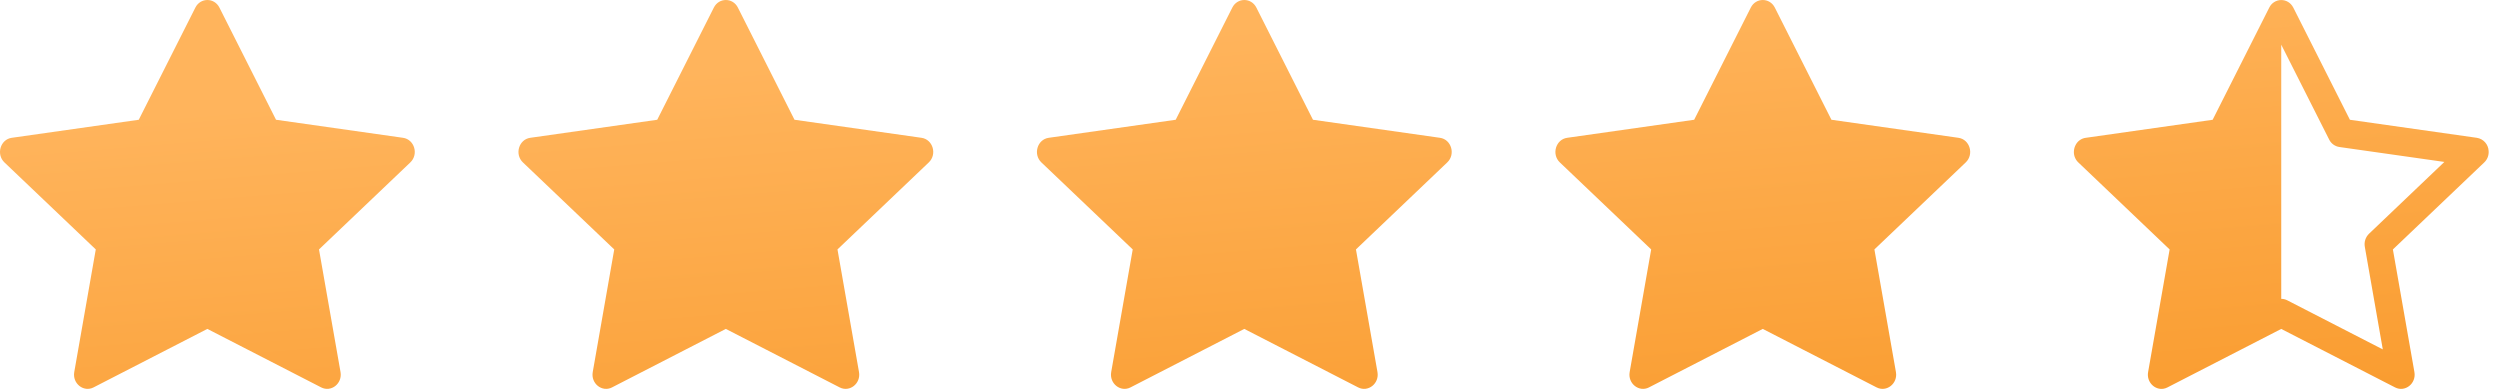 <svg width="135" height="21" viewBox="0 0 135 21" fill="none" xmlns="http://www.w3.org/2000/svg">
<path fill-rule="evenodd" clip-rule="evenodd" d="M5.054 20.919C4.514 21.196 3.901 20.71 4.01 20.09L5.172 13.469L0.24 8.771C-0.22 8.331 0.019 7.528 0.636 7.441L7.493 6.467L10.55 0.409C10.826 -0.136 11.572 -0.136 11.848 0.409L14.905 6.467L21.762 7.441C22.379 7.528 22.619 8.331 22.157 8.771L17.226 13.469L18.388 20.09C18.497 20.71 17.884 21.196 17.344 20.919L11.197 17.761L5.053 20.919H5.054ZM32.008 20.09C31.898 20.71 32.511 21.196 33.052 20.919H33.05L39.194 17.761L45.341 20.919C45.882 21.196 46.495 20.71 46.386 20.09L45.224 13.469L50.154 8.771C50.616 8.331 50.377 7.528 49.759 7.441L42.903 6.467L39.845 0.409C39.57 -0.136 38.823 -0.136 38.548 0.409L35.49 6.467L28.634 7.441C28.016 7.528 27.777 8.331 28.238 8.771L33.169 13.469L32.008 20.09ZM61.049 20.919C60.509 21.196 59.896 20.71 60.005 20.09L61.167 13.469L56.235 8.771C55.775 8.331 56.014 7.528 56.631 7.441L63.488 6.467L66.545 0.409C66.821 -0.136 67.567 -0.136 67.843 0.409L70.9 6.467L77.757 7.441C78.374 7.528 78.613 8.331 78.151 8.771L73.221 13.469L74.383 20.09C74.492 20.71 73.879 21.196 73.339 20.919L67.192 17.761L61.048 20.919H61.049ZM89.047 20.919C88.506 21.196 87.893 20.71 88.002 20.09L89.164 13.469L84.232 8.771C83.772 8.331 84.011 7.528 84.629 7.441L91.485 6.467L94.543 0.409C94.818 -0.136 95.564 -0.136 95.84 0.409L98.897 6.467L105.754 7.441C106.371 7.528 106.611 8.331 106.149 8.771L101.218 13.469L102.38 20.09C102.49 20.71 101.876 21.196 101.336 20.919L95.189 17.761L89.045 20.919H89.047ZM122.54 0.411L119.483 6.468L112.626 7.442C112.52 7.457 112.418 7.495 112.328 7.555C112.238 7.614 112.163 7.693 112.108 7.785C112.03 7.912 111.989 8.059 111.989 8.208C111.988 8.313 112.009 8.418 112.051 8.515C112.092 8.612 112.153 8.699 112.23 8.772L117.16 13.47L115.998 20.091C115.903 20.634 116.36 21.074 116.838 20.99C116.909 20.977 116.978 20.953 117.043 20.92L123.187 17.762L129.334 20.92C129.874 21.197 130.487 20.712 130.378 20.091L129.216 13.47L134.148 8.772C134.232 8.693 134.297 8.596 134.338 8.488C134.379 8.38 134.395 8.264 134.386 8.149C134.377 7.976 134.31 7.812 134.194 7.683C134.079 7.554 133.922 7.469 133.752 7.442L126.895 6.468L123.838 0.411C123.699 0.138 123.443 0.002 123.187 0.002C123.051 0.003 122.919 0.041 122.805 0.113C122.69 0.186 122.599 0.289 122.54 0.411ZM123.511 16.216C123.411 16.165 123.3 16.138 123.187 16.138V16.137V2.418L123.188 2.414L125.774 7.534C125.826 7.641 125.903 7.734 125.999 7.804C126.095 7.874 126.206 7.92 126.324 7.938L131.996 8.744L127.927 12.622C127.834 12.712 127.765 12.824 127.725 12.947C127.686 13.07 127.677 13.201 127.7 13.329L128.671 18.868L123.511 16.216Z" fill="url(#paint0_linear_641_449)"/>
<defs>
<linearGradient id="paint0_linear_641_449" x1="14.449" y1="5.738" x2="17.344" y2="40.522" gradientUnits="userSpaceOnUse">
<stop stop-color="#FFB45C"/>
<stop offset="1" stop-color="#F7931E"/>
</linearGradient>
</defs>
</svg>
